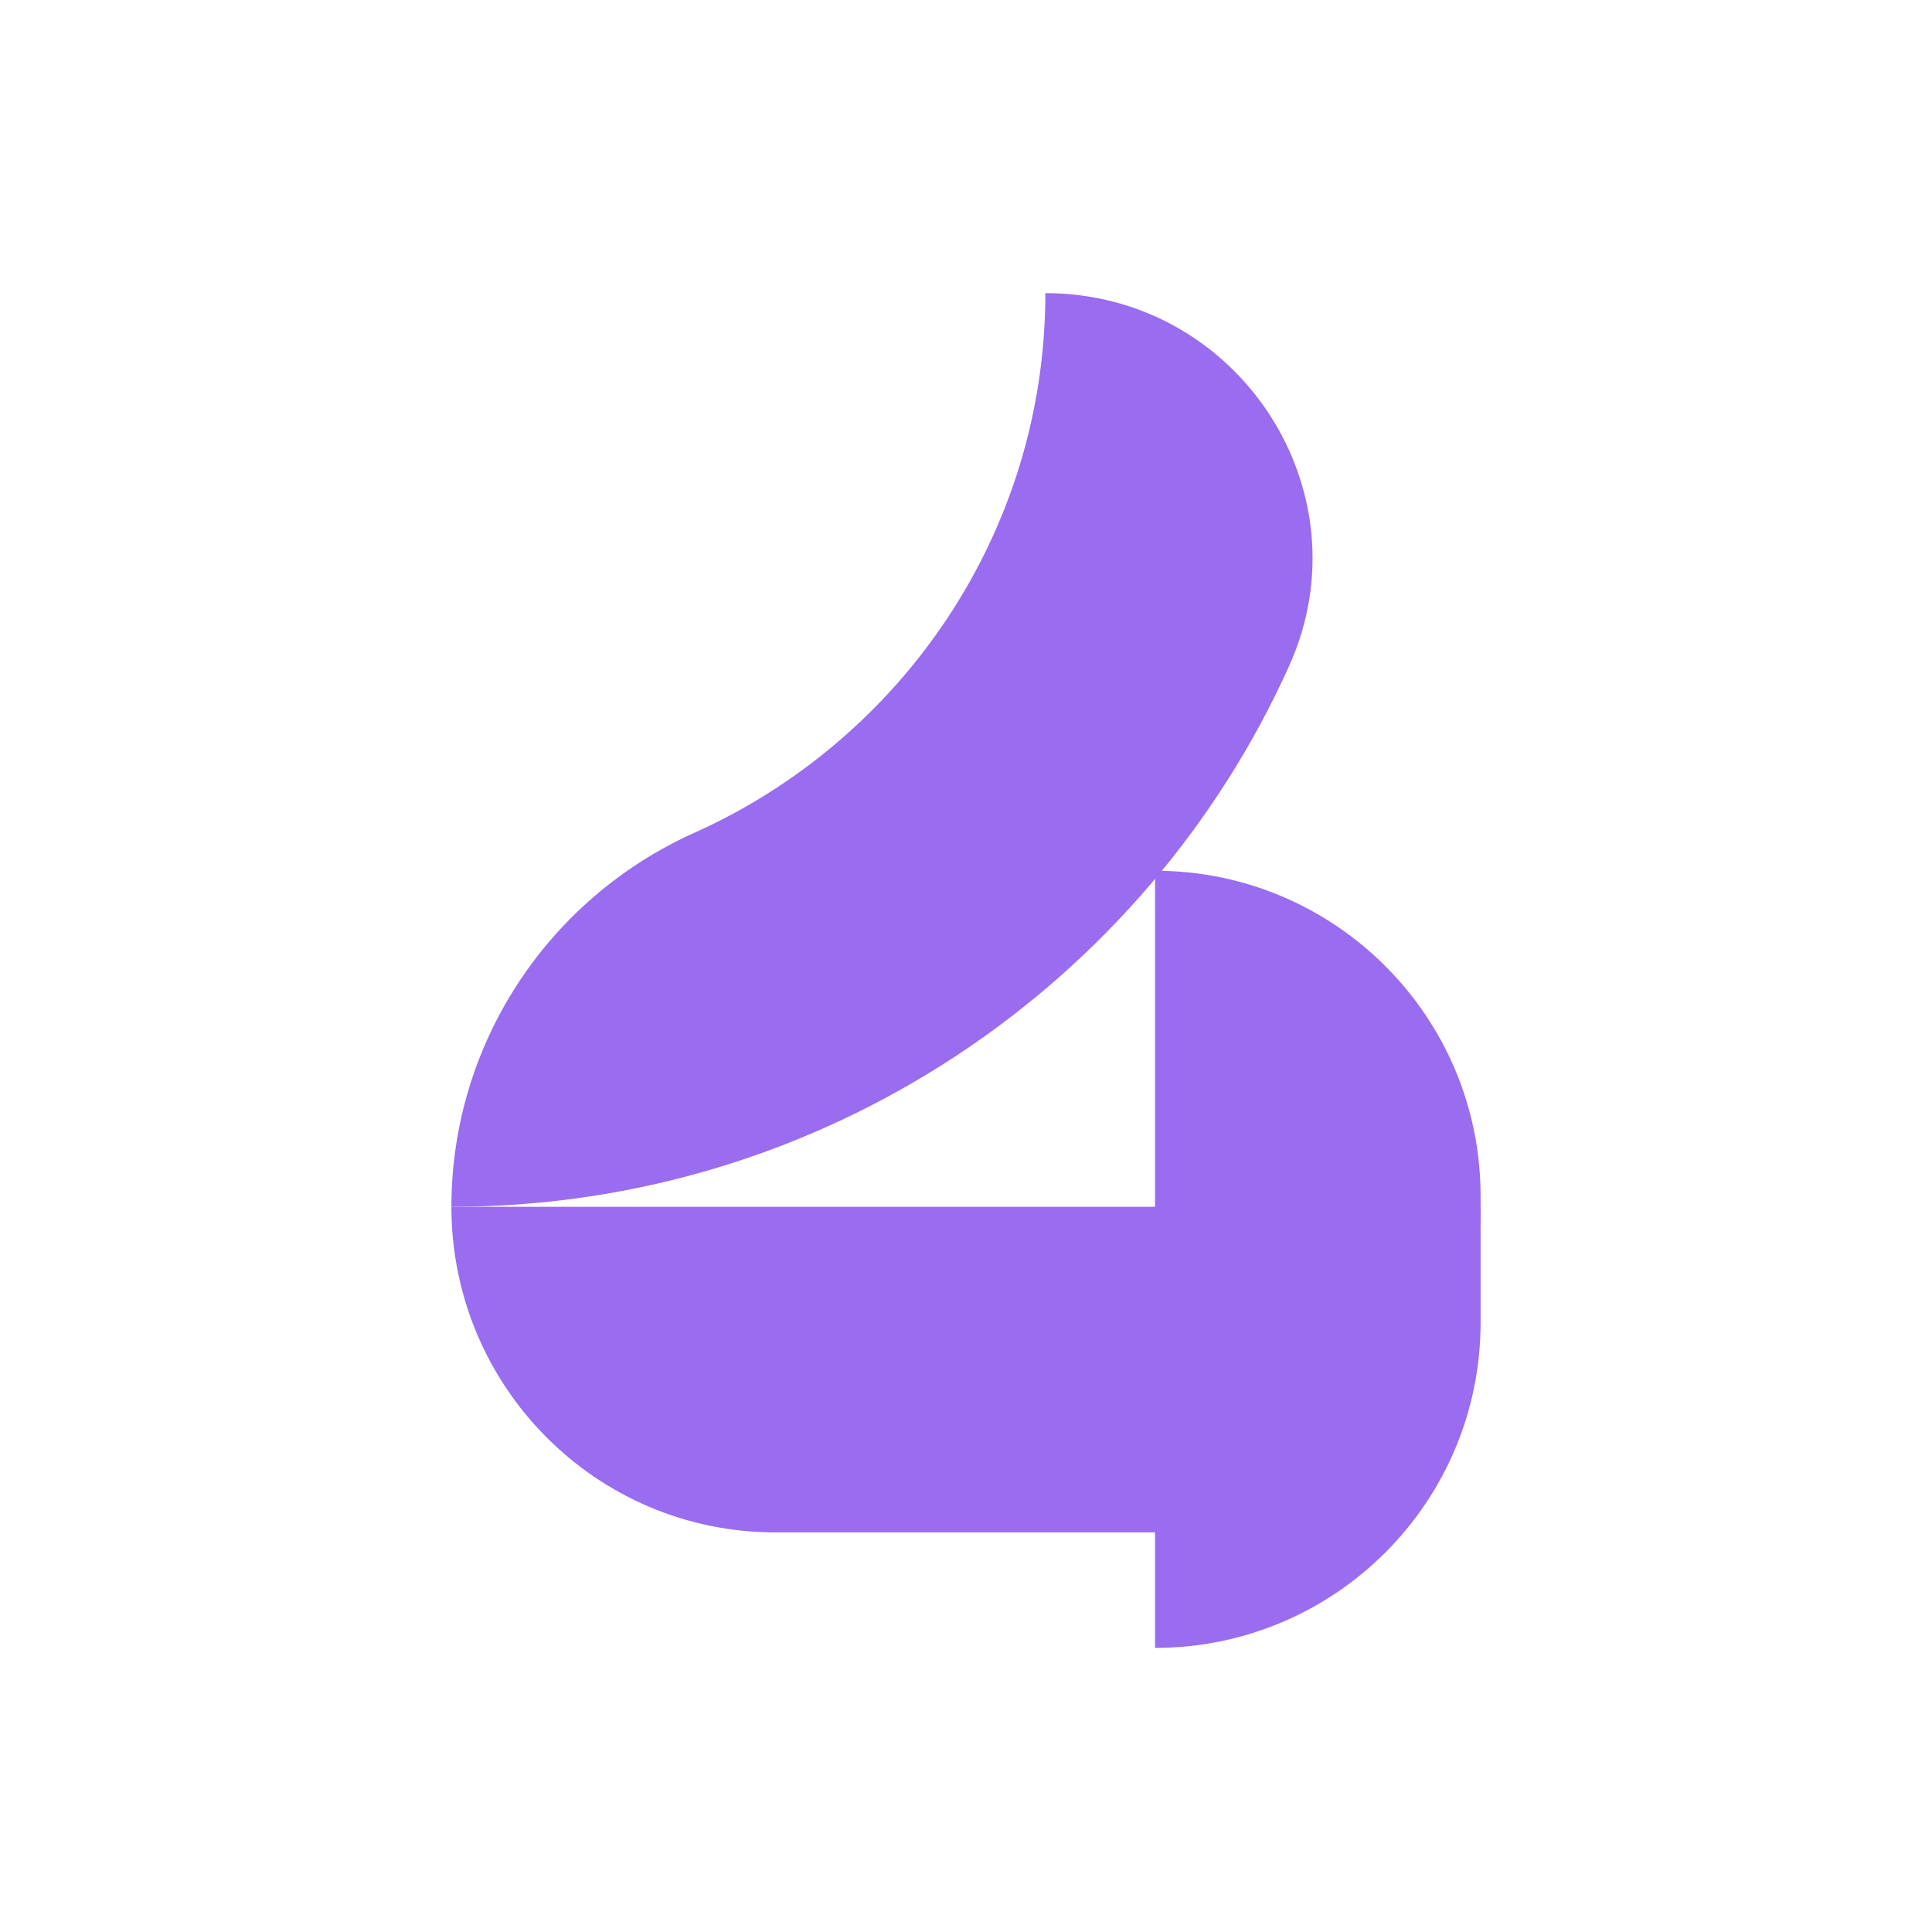 <svg xmlns="http://www.w3.org/2000/svg" width="214" height="214" fill="none"><path fill="#9A6CF0" d="M50 133.673c0-17.892 10.56-34.094 26.943-41.443 22.88-10.268 38.847-33.195 38.847-59.76 21.35 0 35.74 21.91 26.999 41.303-15.897 35.269-51.511 59.9-92.789 59.9z"/><path fill="#9A6CF0" d="M127.939 182.526V96.449c19.916 0 36.061 16.131 36.061 36.032v14.017c0 19.901-16.145 36.033-36.061 36.033v-.005z"/><path fill="#9A6CF0" d="M128.142 169.735H85.858C66.053 169.735 50 153.59 50 133.673h114c0 19.917-16.053 36.062-35.858 36.062z"/></svg>